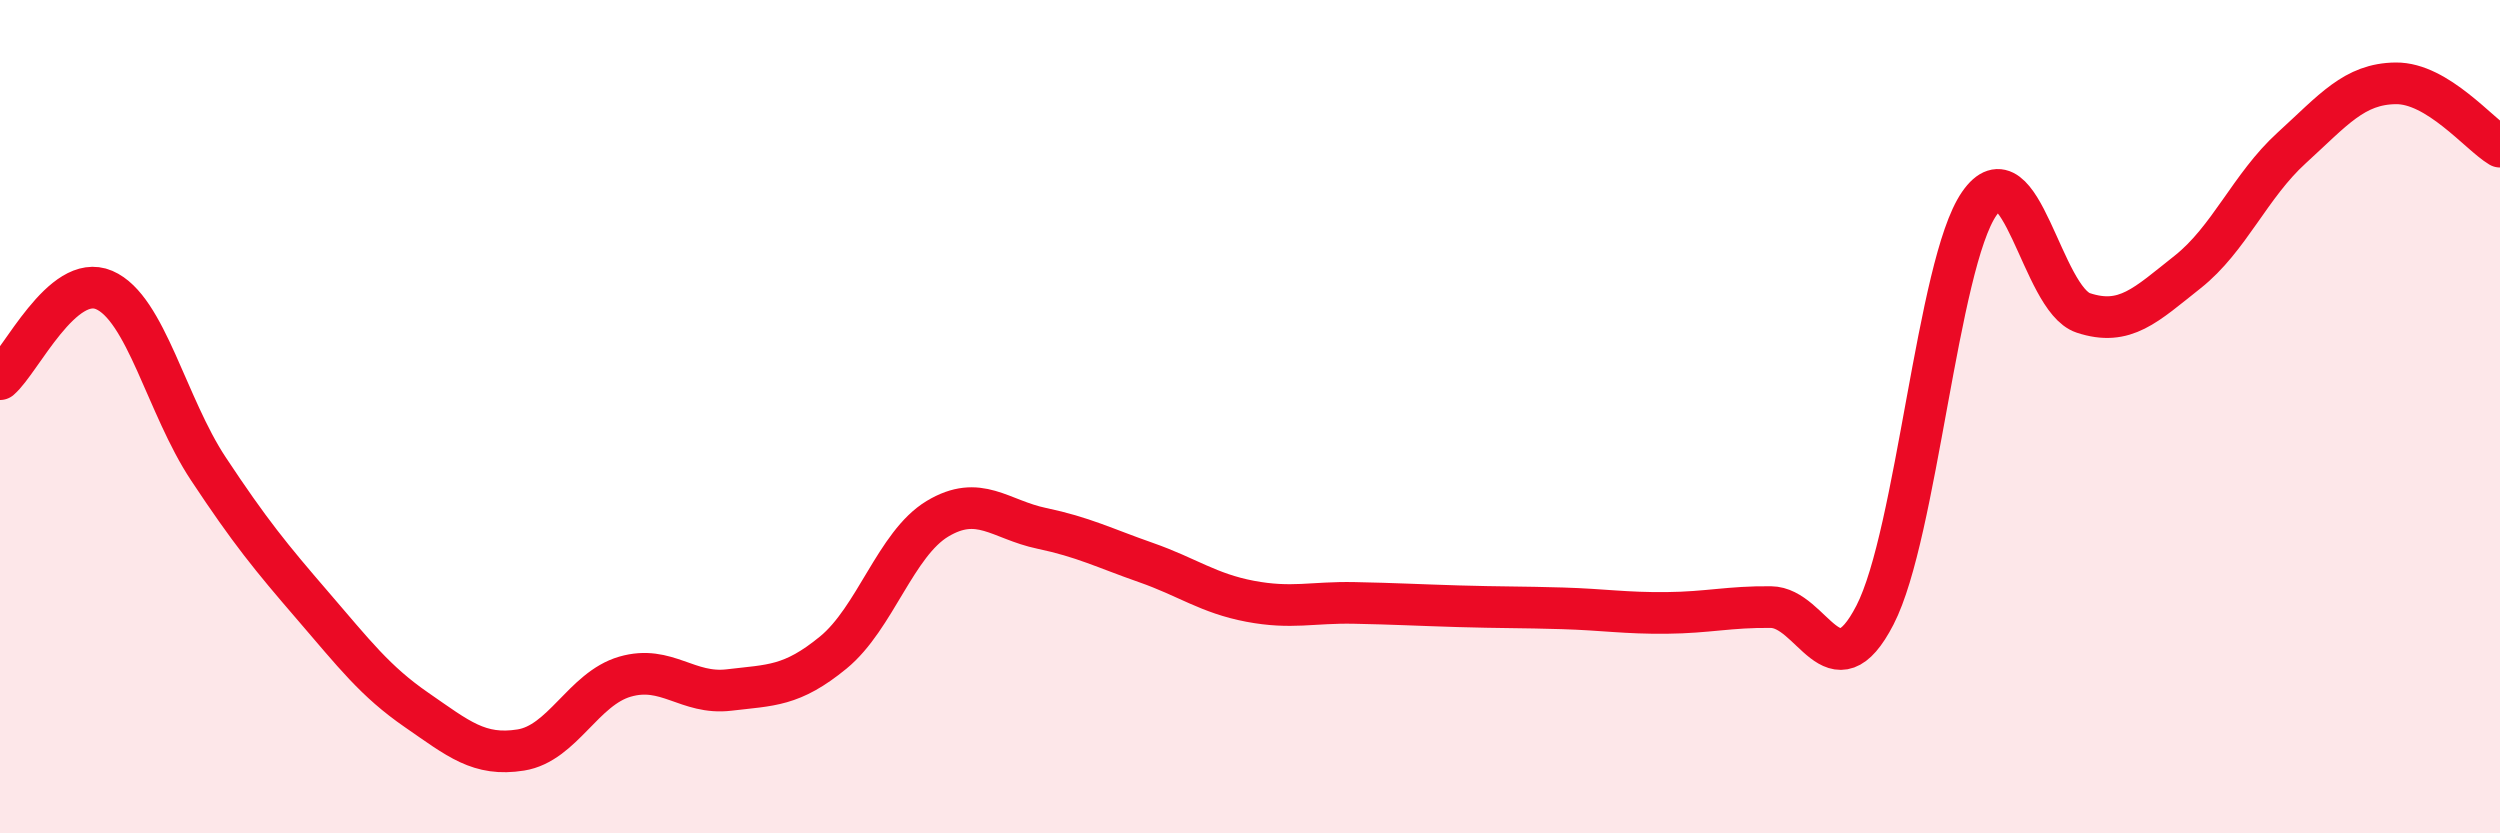 
    <svg width="60" height="20" viewBox="0 0 60 20" xmlns="http://www.w3.org/2000/svg">
      <path
        d="M 0,9.1 C 0.5,8.67 1.5,6.53 2.5,6.96 C 3.5,7.39 4,9.74 5,11.25 C 6,12.76 6.5,13.37 7.5,14.53 C 8.5,15.69 9,16.35 10,17.04 C 11,17.73 11.5,18.16 12.5,18 C 13.5,17.84 14,16.53 15,16.24 C 16,15.95 16.5,16.68 17.5,16.56 C 18.5,16.44 19,16.48 20,15.66 C 21,14.84 21.5,13.05 22.5,12.45 C 23.5,11.85 24,12.47 25,12.68 C 26,12.89 26.5,13.15 27.5,13.5 C 28.5,13.85 29,14.24 30,14.43 C 31,14.62 31.5,14.45 32.5,14.47 C 33.5,14.49 34,14.52 35,14.55 C 36,14.58 36.5,14.57 37.5,14.6 C 38.5,14.63 39,14.72 40,14.71 C 41,14.7 41.5,14.56 42.5,14.57 C 43.5,14.58 44,16.7 45,14.76 C 46,12.82 46.5,6.34 47.5,4.89 C 48.5,3.44 49,7.18 50,7.51 C 51,7.84 51.5,7.32 52.5,6.53 C 53.5,5.74 54,4.46 55,3.55 C 56,2.64 56.5,2.01 57.5,2 C 58.5,1.99 59.5,3.22 60,3.52L60 20L0 20Z"
        fill="#EB0A25"
        opacity="0.1"
        stroke-linecap="round"
        stroke-linejoin="round"
      />
      <path
        d="M 0,9.1 C 0.5,8.67 1.5,6.53 2.5,6.96 C 3.5,7.39 4,9.74 5,11.25 C 6,12.76 6.5,13.37 7.5,14.53 C 8.5,15.69 9,16.35 10,17.04 C 11,17.73 11.5,18.16 12.5,18 C 13.5,17.84 14,16.53 15,16.24 C 16,15.95 16.5,16.68 17.5,16.56 C 18.5,16.44 19,16.48 20,15.66 C 21,14.84 21.5,13.05 22.5,12.45 C 23.5,11.85 24,12.47 25,12.68 C 26,12.89 26.5,13.15 27.5,13.5 C 28.5,13.85 29,14.24 30,14.43 C 31,14.62 31.5,14.45 32.5,14.47 C 33.5,14.49 34,14.52 35,14.55 C 36,14.58 36.5,14.57 37.5,14.6 C 38.5,14.63 39,14.72 40,14.71 C 41,14.7 41.5,14.56 42.5,14.57 C 43.5,14.58 44,16.7 45,14.76 C 46,12.82 46.5,6.34 47.5,4.89 C 48.5,3.44 49,7.18 50,7.51 C 51,7.84 51.5,7.32 52.5,6.53 C 53.5,5.74 54,4.46 55,3.55 C 56,2.64 56.5,2.01 57.5,2 C 58.5,1.99 59.5,3.22 60,3.52"
        stroke="#EB0A25"
        stroke-width="1"
        fill="none"
        stroke-linecap="round"
        stroke-linejoin="round"
      />
    </svg>
  